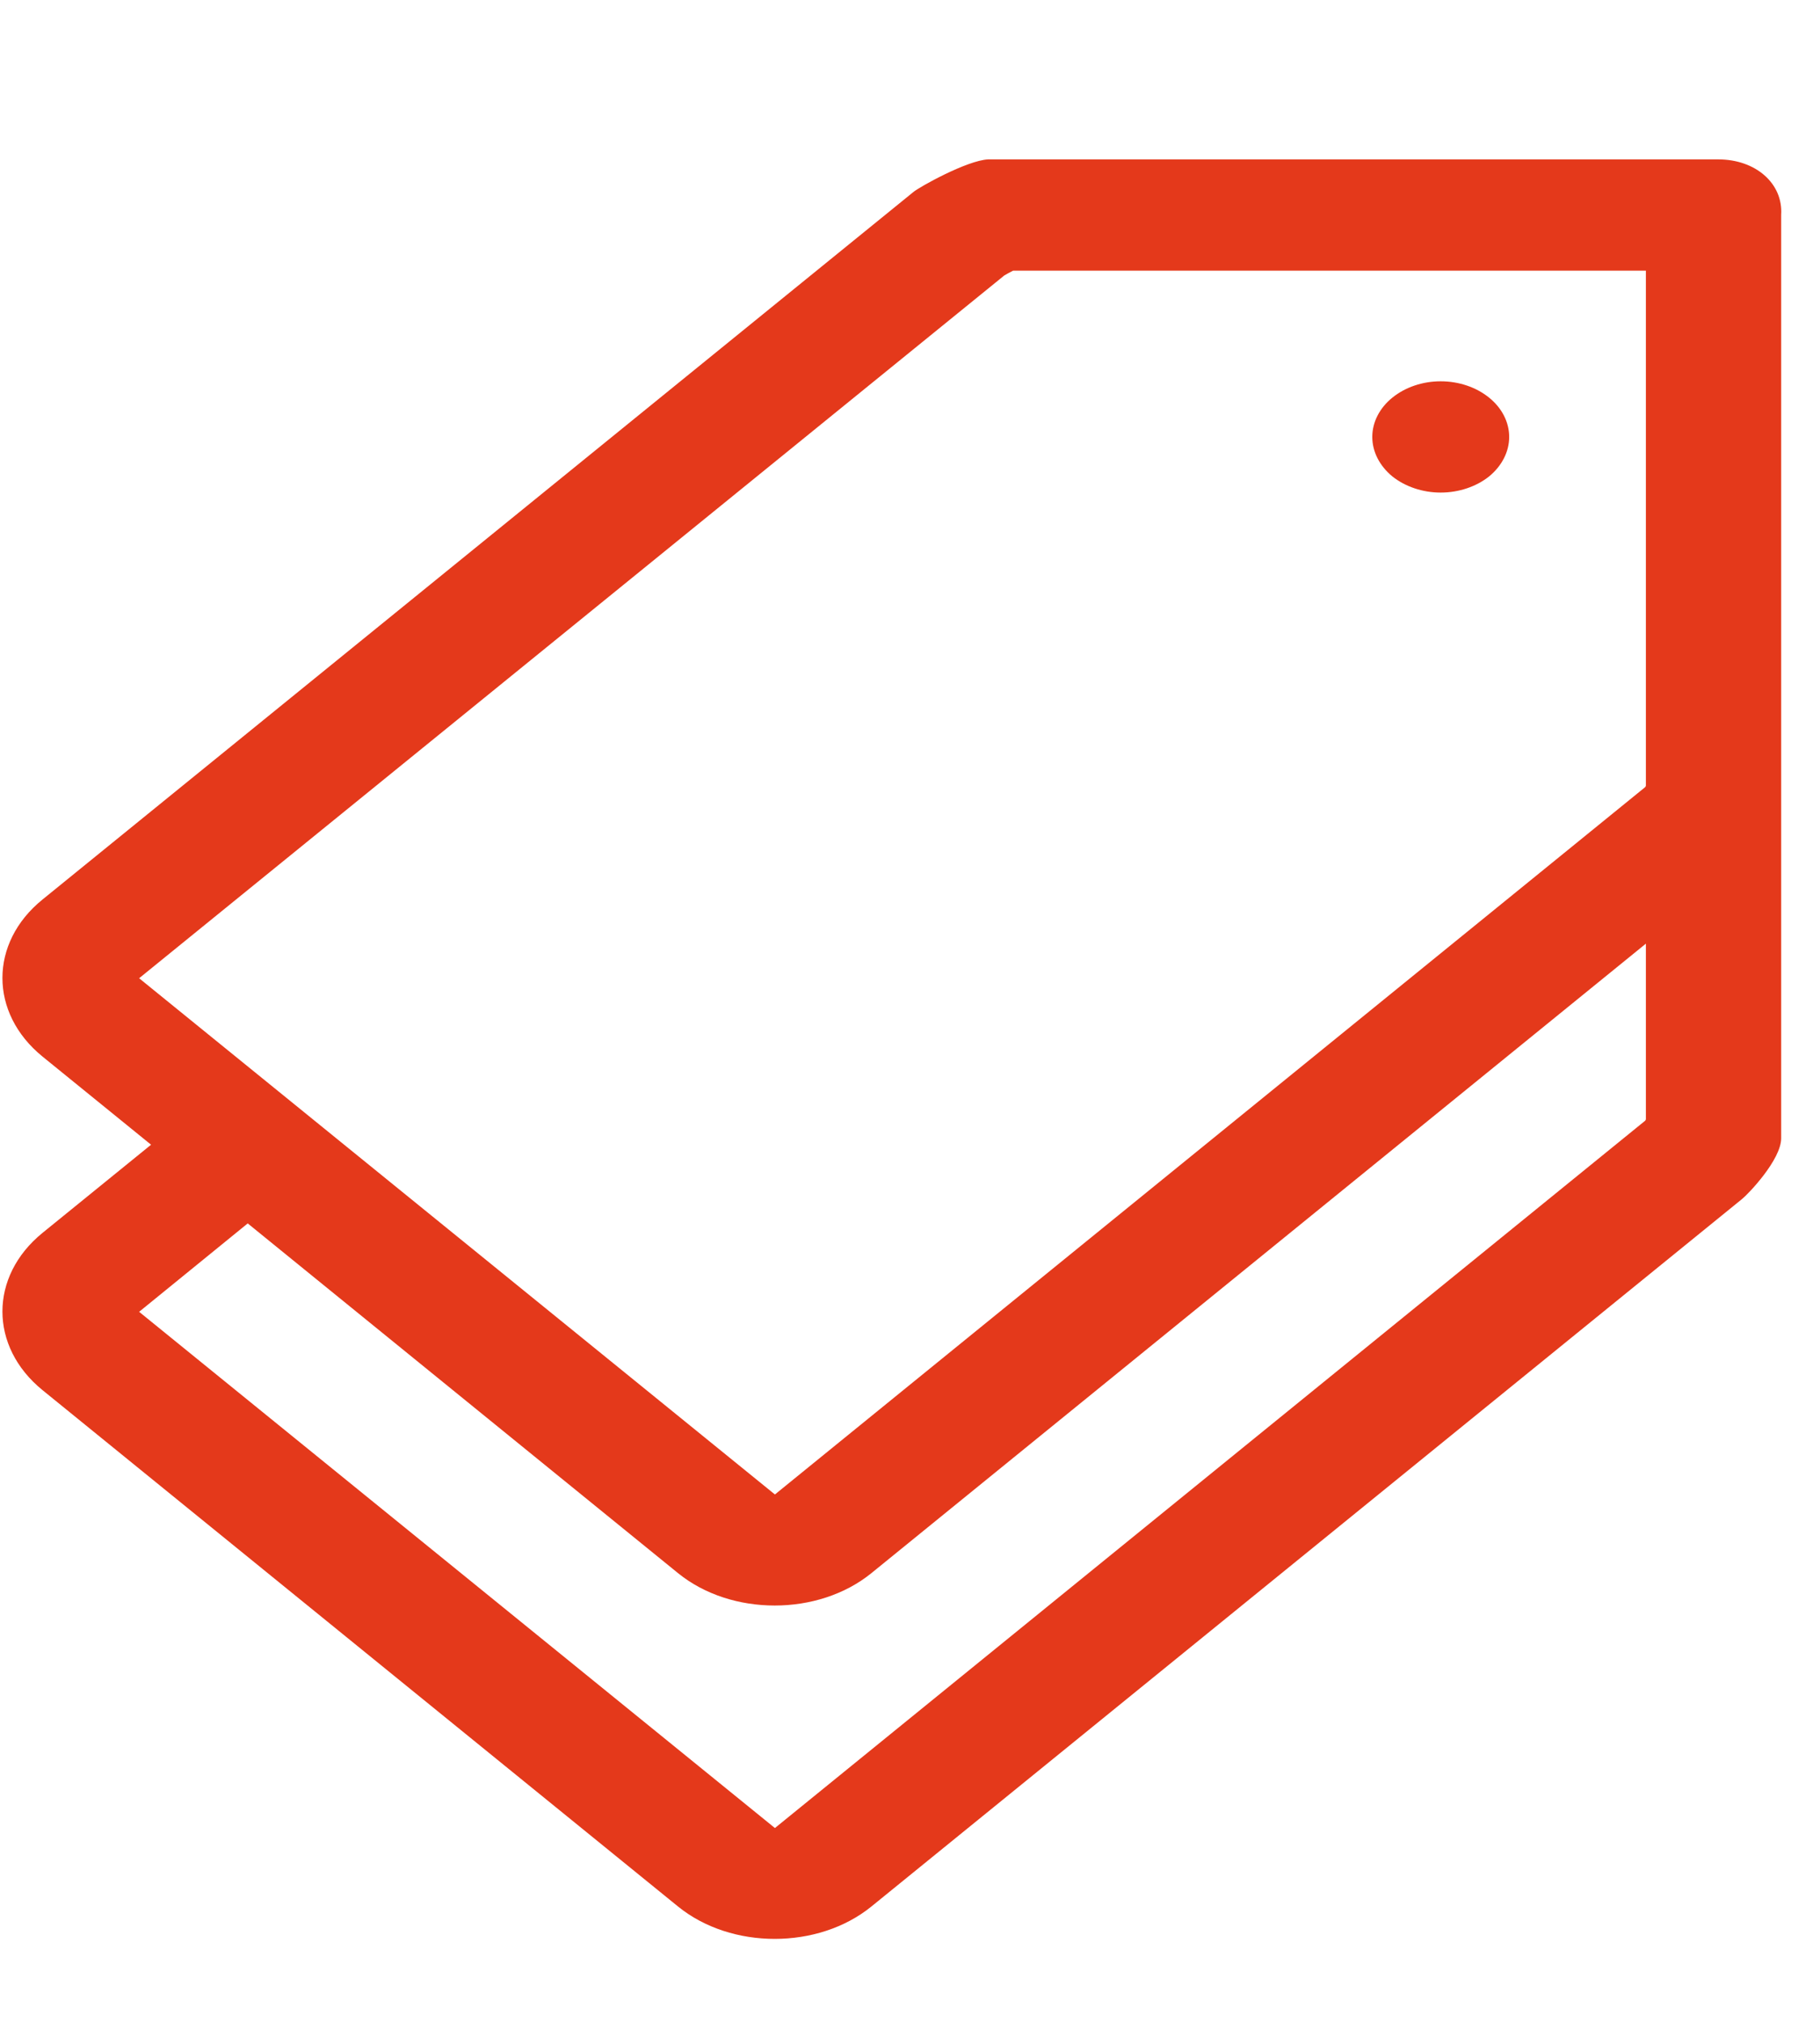 <svg width="9" height="10" viewBox="0 0 9 10" fill="none" xmlns="http://www.w3.org/2000/svg">
<path d="M8.497 0.788H4.886C4.782 0.793 4.547 0.924 4.517 0.949L0.21 4.447C-0.054 4.661 -0.054 5.008 0.21 5.223L0.747 5.659L0.21 6.095C-0.054 6.31 -0.054 6.657 0.21 6.872L3.353 9.425C3.485 9.532 3.658 9.585 3.831 9.585C4.004 9.585 4.177 9.532 4.309 9.425L8.615 5.927C8.646 5.902 8.808 5.733 8.808 5.627V1.062C8.818 0.908 8.683 0.788 8.497 0.788ZM8.139 5.534C8.137 5.537 8.136 5.539 8.137 5.539L3.832 9.037L0.688 6.485L1.225 6.048L3.353 7.777C3.485 7.884 3.658 7.937 3.831 7.937C4.004 7.937 4.177 7.884 4.309 7.777L8.139 4.665V5.534ZM8.139 2.987V3.885C8.137 3.888 8.136 3.89 8.137 3.89L3.832 7.388L0.688 4.836L4.966 1.362C4.979 1.354 4.994 1.346 5.01 1.338H8.139V2.987ZM6.786 2.16C6.786 2.233 6.822 2.303 6.885 2.355C6.949 2.406 7.035 2.435 7.124 2.435C7.214 2.435 7.3 2.406 7.364 2.355C7.427 2.303 7.463 2.233 7.463 2.16C7.463 2.087 7.427 2.017 7.364 1.966C7.3 1.914 7.214 1.885 7.124 1.885C7.035 1.885 6.949 1.914 6.885 1.966C6.822 2.017 6.786 2.087 6.786 2.16Z" fill="#E4391B"/>
</svg>
